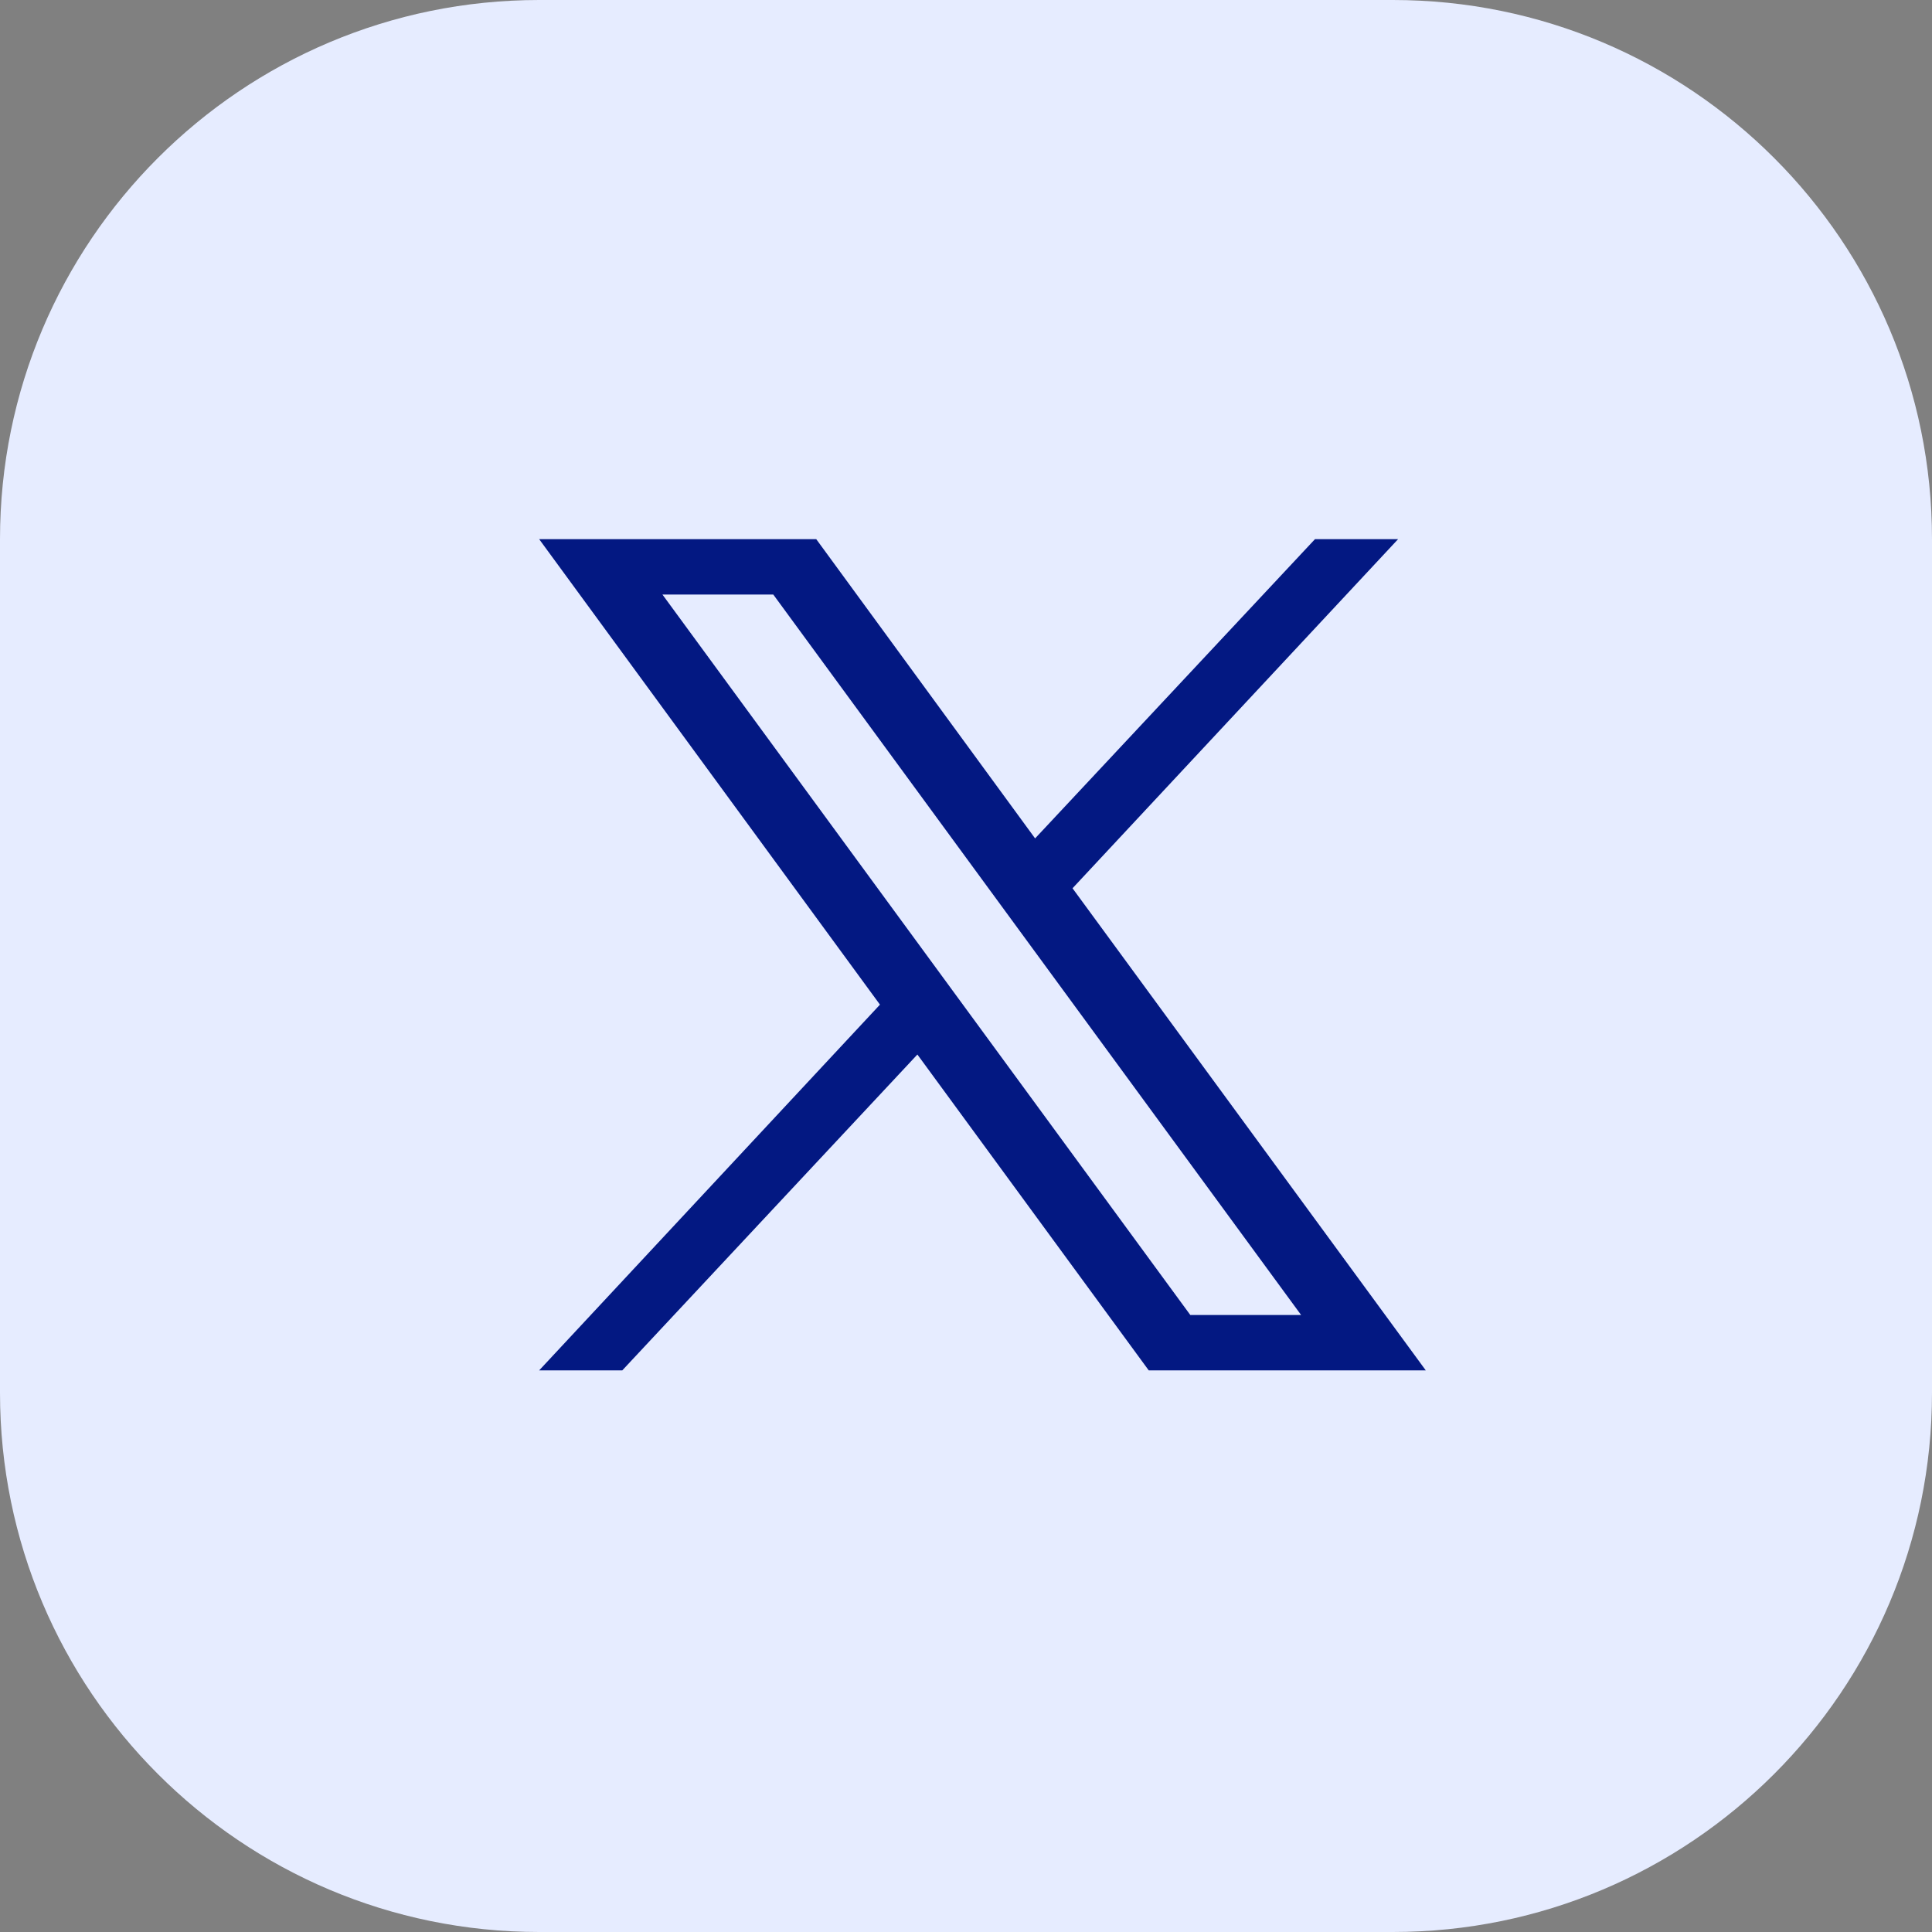 <svg width="43" height="43" viewBox="0 0 43 43" fill="none" xmlns="http://www.w3.org/2000/svg">
<rect x="0" y="0" width="43" height="43" fill="#808080" stroke="none"/>
<path d="M0 12C0 5.373 5.373 0 12 0H31C37.627 0 43 5.373 43 12V31C43 37.627 37.627 43 31 43H12C5.373 43 0 37.627 0 31V12Z" fill="#E6ECFF"/>
<path d="M23.871 19.77L31.117 12H29.267L23.038 18.66L18.167 12H12L19.585 22.36L12 30.5H13.85L20.418 23.47L25.567 30.5H31.733L23.871 19.77ZM14.744 13.233H17.211L28.958 29.267H26.492L14.744 13.233Z" fill="#031882"/>
</svg>
